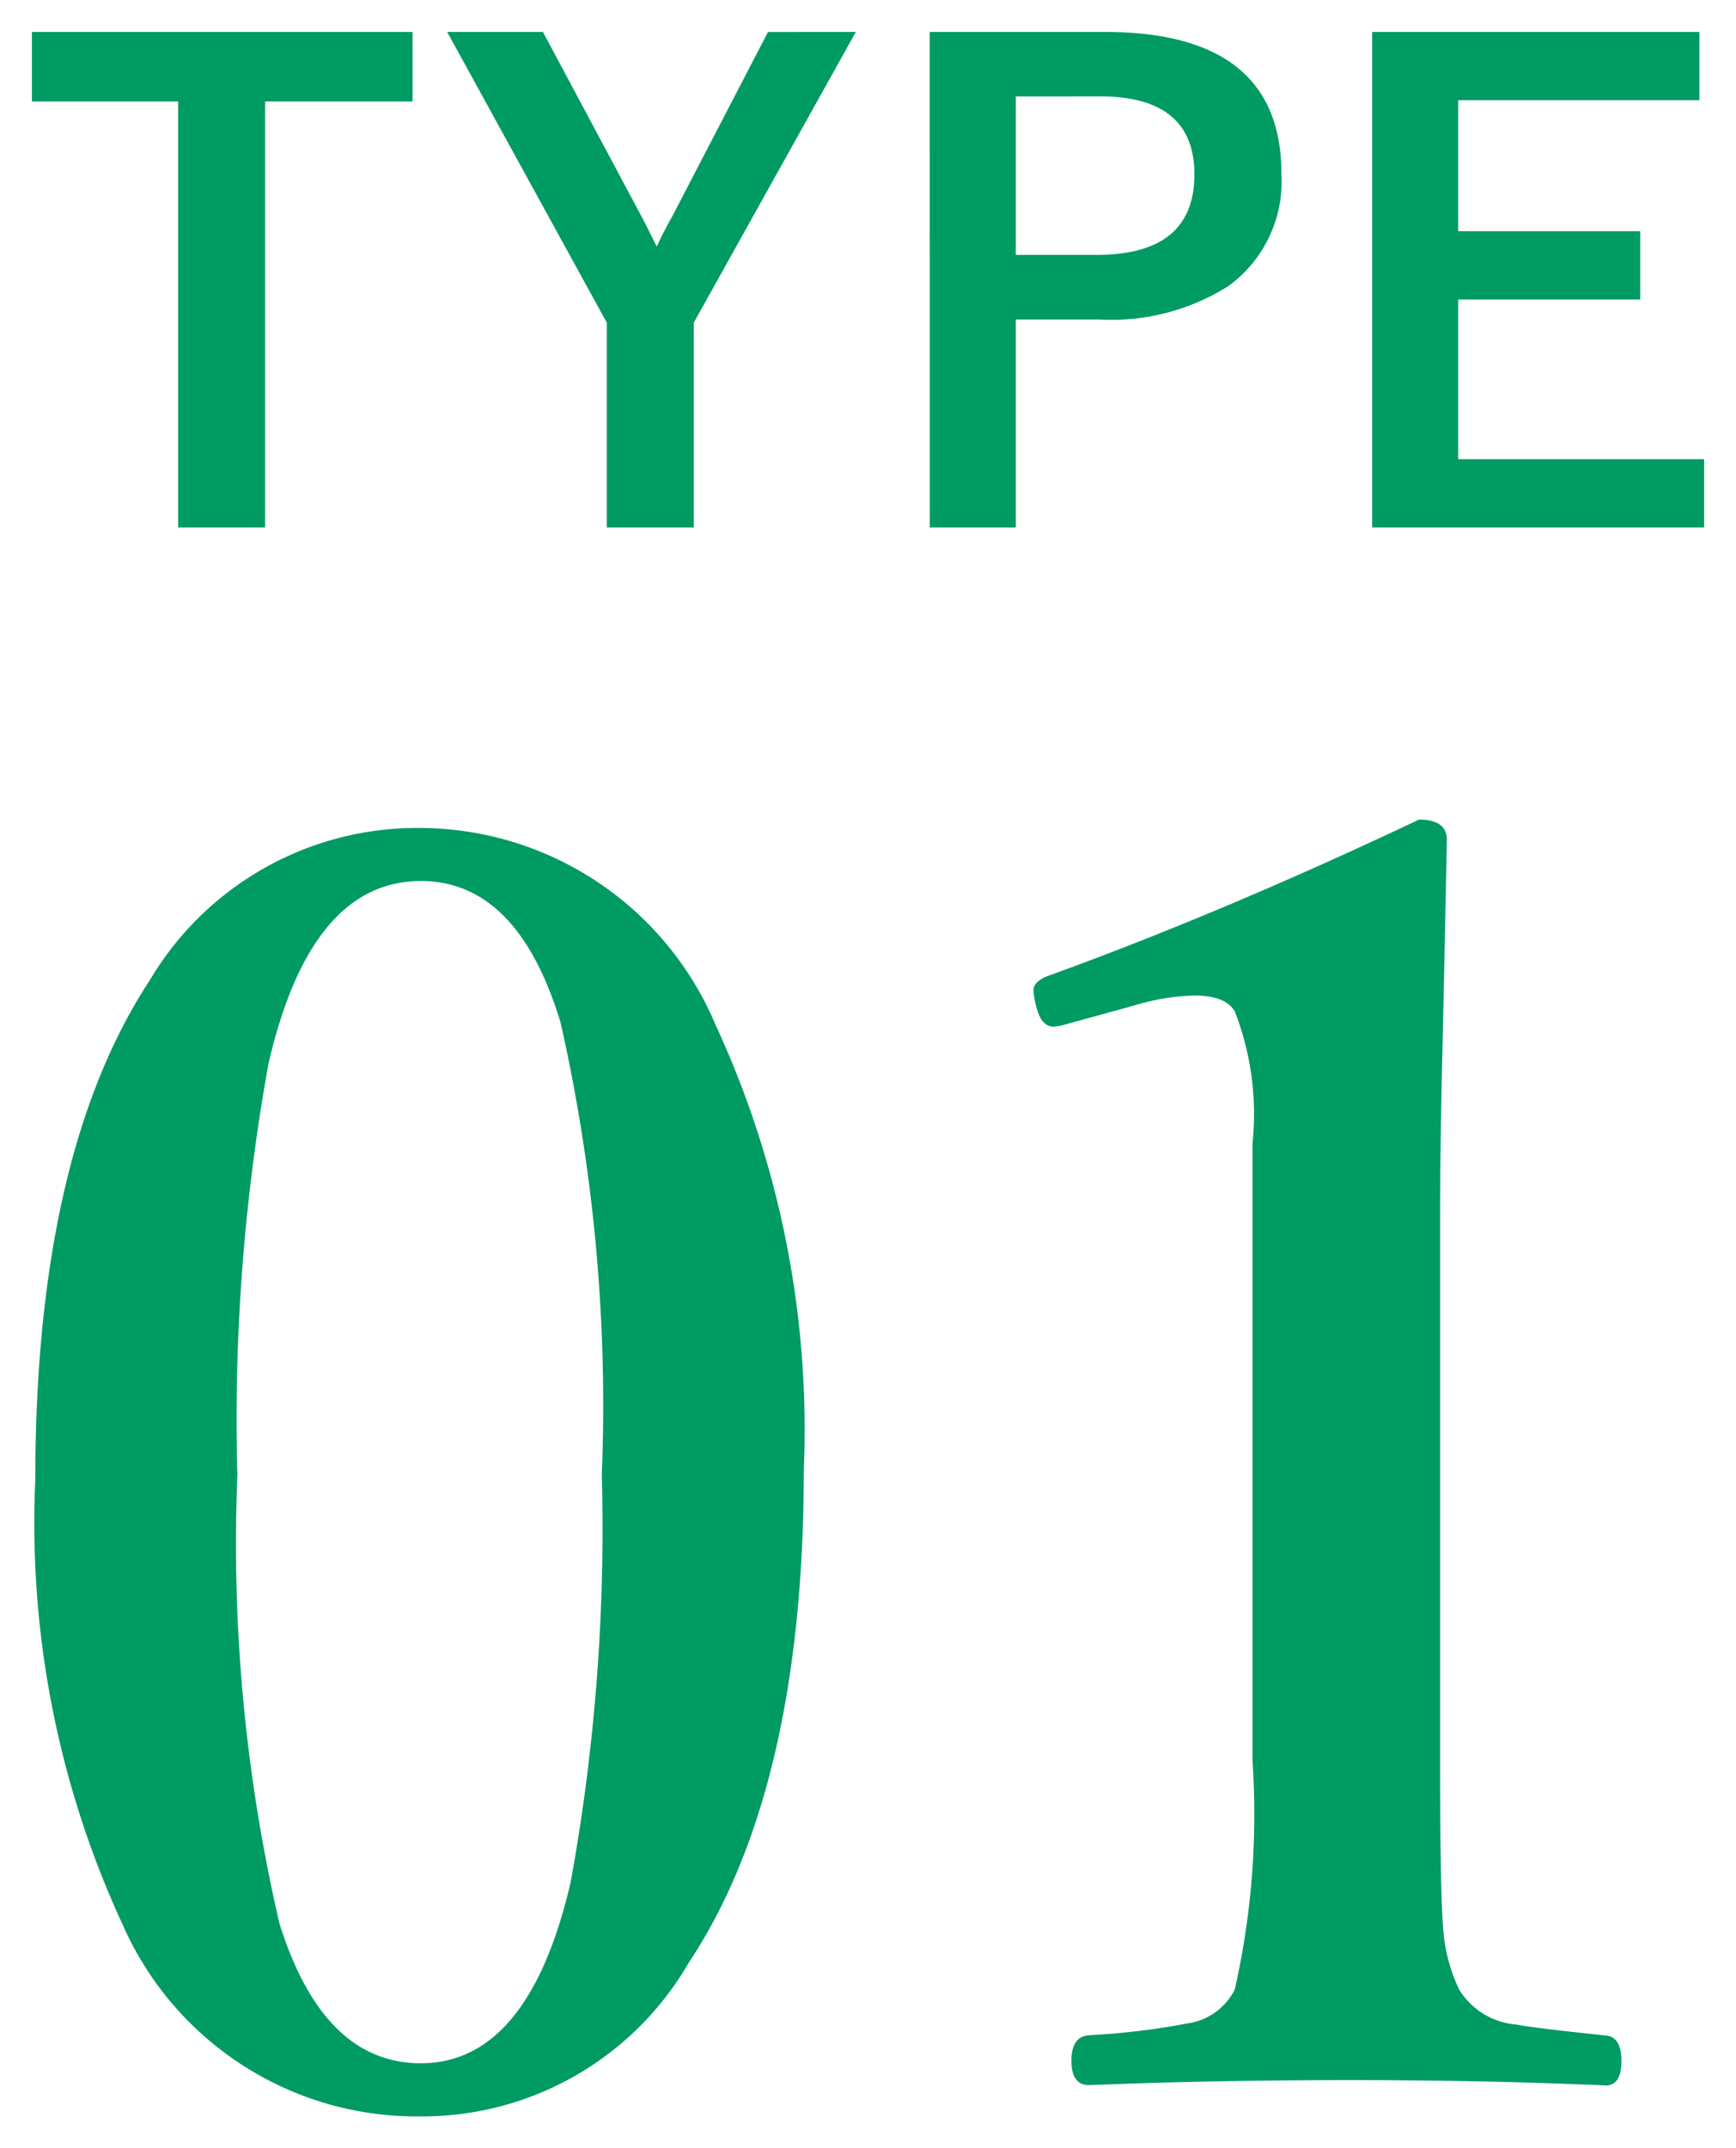 <svg xmlns="http://www.w3.org/2000/svg" width="27.191" height="33.634" viewBox="0 0 27.191 33.634">
  <g id="グループ_31554" data-name="グループ 31554" transform="translate(-255.382 -4710.761)">
    <path id="パス_67145" data-name="パス 67145" d="M-7.156-7.739V-6.65h-2.31V.02h-1.362V-6.65h-2.29V-7.739Zm6.943,0L-2.751-3.188V.02H-4.114V-3.188l-2.5-4.551h1.5l1.543,2.886q.054.1.239.474.127-.269.249-.483l1.494-2.876Zm1.157,0H3.684q2.769,0,2.769,2.222a2.024,2.024,0,0,1-.825,1.753A3.428,3.428,0,0,1,3.6-3.237H2.292V.02H.945ZM2.292-6.729v2.48h1.27q1.528,0,1.528-1.26,0-1.221-1.479-1.221ZM13-7.739V-6.67H9.221v2.051h2.852V-3.55H9.221v2.5h3.853V.02h-5.2V-7.739Z" transform="translate(269 4719)" fill="#009b63" stroke="rgba(0,0,0,0)" stroke-width="1"/>
    <path id="パス_67146" data-name="パス 67146" d="M-7.027-20.276A5.037,5.037,0,0,1-2.413-17.2,15.087,15.087,0,0,1-1.028-10.23q0,5.01-1.806,7.726a4.819,4.819,0,0,1-4.192,2.4A5.027,5.027,0,0,1-11.694-3.1a14.962,14.962,0,0,1-1.371-6.974q0-5.089,1.793-7.818A4.867,4.867,0,0,1-7.027-20.276Zm0,.831q-1.727,0-2.386,2.861A31.251,31.251,0,0,0-9.9-10.151a26.309,26.309,0,0,0,.659,7.027Q-8.556-.936-7.027-.936q1.688,0,2.347-2.834a30.9,30.9,0,0,0,.488-6.381,27.2,27.2,0,0,0-.646-7.08Q-5.511-19.446-7.027-19.446Zm15.636-.962q.435,0,.435.316-.013.725-.066,3.164-.04,1.622-.04,2.808v8.451q0,2.109.053,2.676a2.615,2.615,0,0,0,.25.91,1.163,1.163,0,0,0,.9.541q.264.053,1.4.171.237.026.237.4t-.237.382Q9.65-.672,7.541-.672q-2.188,0-4.1.079-.277,0-.277-.382t.277-.4a11.381,11.381,0,0,0,1.542-.185.983.983,0,0,0,.738-.527A12.409,12.409,0,0,0,6-5.669v-9.664a4.447,4.447,0,0,0-.277-2.07q-.145-.25-.633-.25a3.545,3.545,0,0,0-.949.158l-1.055.29a.928.928,0,0,1-.2.04q-.2,0-.277-.33a1.268,1.268,0,0,1-.04-.237q0-.158.29-.25Q5.577-18.971,8.609-20.408Z" transform="translate(269 4744)" fill="#009b63" stroke="rgba(0,0,0,0)" stroke-width="1"/>
  </g>
</svg>
